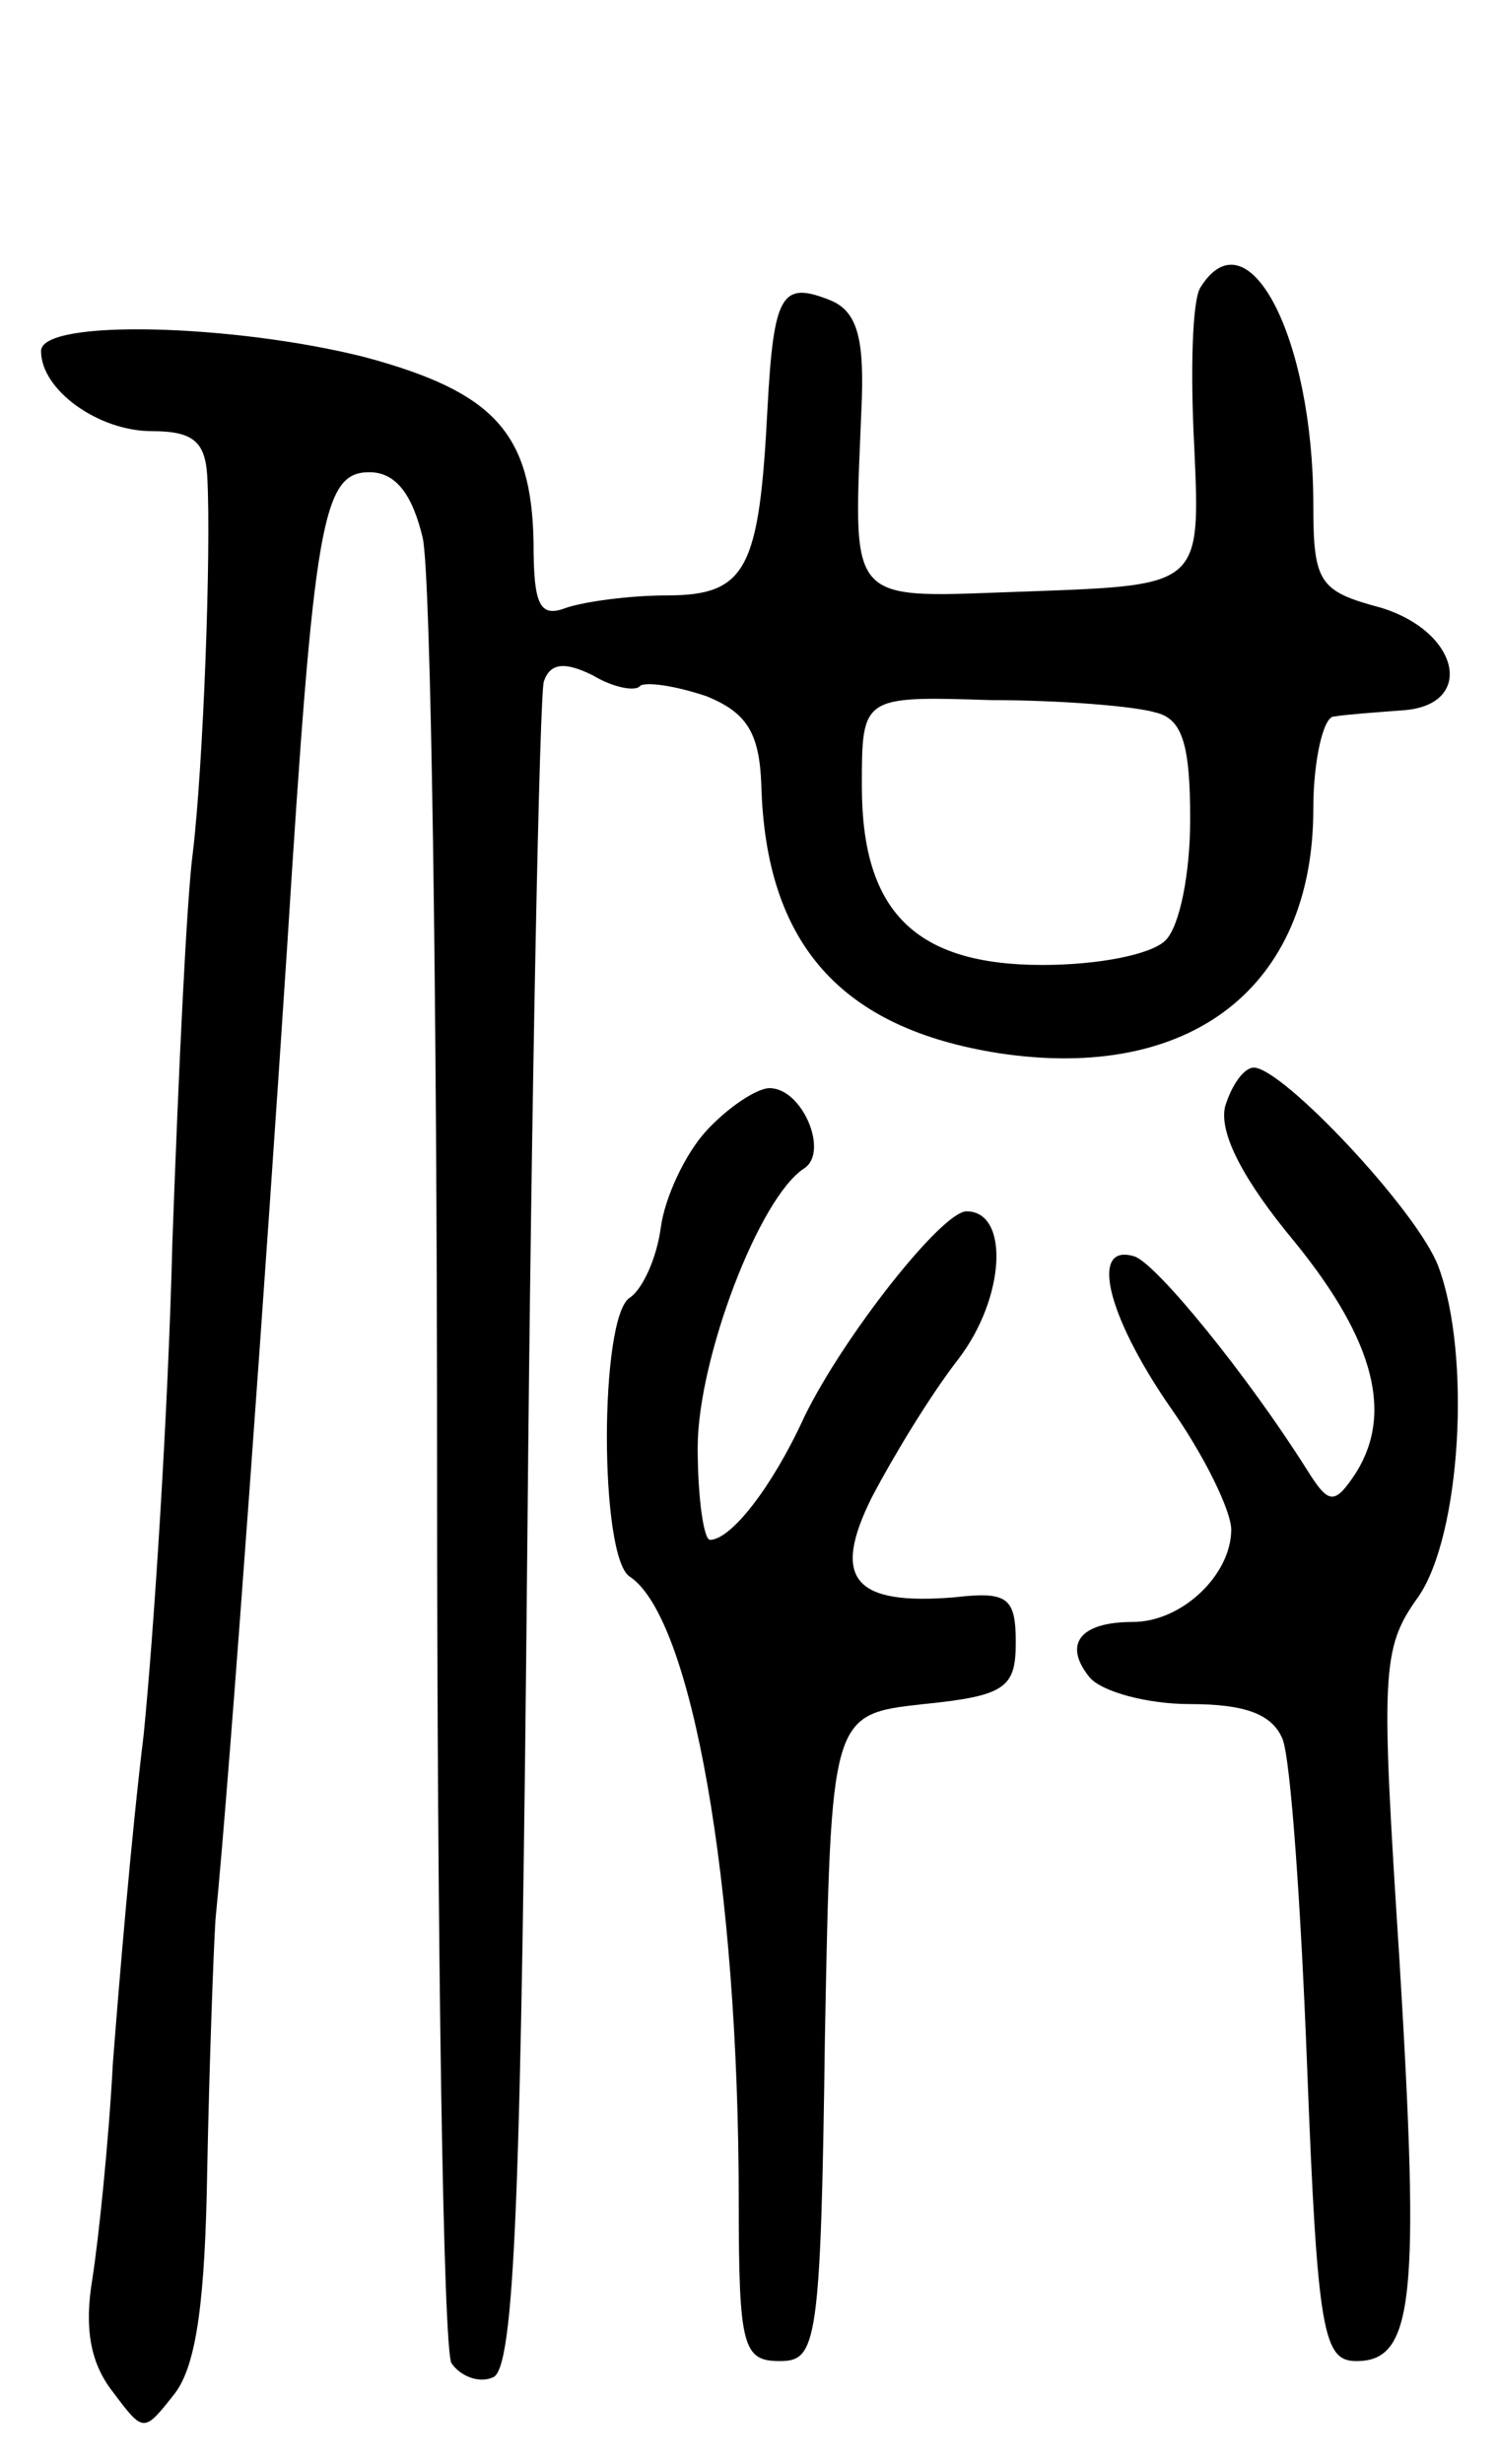 <svg version="1.0" xmlns="http://www.w3.org/2000/svg" width="73" height="120" viewBox="0 0 73 120" ><g transform="translate(0,120) scale(0.1,-0.1)" ><path d="M585 1060 c-4 -6 -5 -41 -3 -78 3 -67 3 -67 -79 -70 -93 -3 -87 -10 -83 94 1 31 -3 43 -16 48 -23 9 -27 3 -30 -53 -4 -78 -10 -91 -49 -91 -18 0 -40 -3 -49 -6 -13 -5 -16 1 -16 32 -1 53 -19 73 -82 90 -63 16 -158 19 -158 3 0 -19 28 -39 54 -39 20 0 26 -5 27 -22 2 -37 -2 -141 -7 -183 -3 -22 -7 -107 -10 -190 -2 -82 -9 -190 -14 -240 -6 -49 -12 -121 -15 -160 -2 -38 -7 -86 -10 -105 -4 -24 -1 -41 10 -55 15 -20 15 -20 30 -1 11 14 15 47 16 110 1 50 3 105 4 121 7 70 25 322 35 475 13 206 17 230 40 230 13 0 21 -11 26 -32 4 -18 7 -223 7 -455 0 -232 3 -427 7 -434 4 -6 13 -10 20 -7 11 3 14 91 17 409 2 222 6 410 8 417 3 9 10 10 24 3 10 -6 21 -8 23 -5 3 2 17 0 32 -5 20 -8 26 -18 27 -43 2 -78 39 -119 116 -131 93 -14 153 32 153 119 0 24 5 45 10 45 6 1 20 2 33 3 36 2 29 38 -10 50 -30 8 -33 12 -33 50 0 82 -32 143 -55 106z m-22 -207 c13 -3 17 -15 17 -52 0 -26 -5 -52 -12 -59 -7 -7 -33 -12 -60 -12 -62 0 -88 26 -88 87 0 44 0 44 63 42 34 0 70 -3 80 -6z"/><path d="M597 661 c-3 -13 9 -36 34 -66 39 -48 49 -85 28 -115 -9 -13 -12 -12 -22 4 -29 46 -73 100 -84 104 -22 7 -14 -28 17 -73 17 -24 30 -51 30 -60 0 -22 -24 -45 -48 -45 -26 0 -34 -11 -21 -27 6 -7 28 -13 49 -13 27 0 40 -5 45 -17 4 -10 9 -82 12 -160 5 -130 8 -143 24 -143 28 0 31 30 21 195 -9 140 -9 152 9 177 21 30 26 118 10 161 -10 27 -76 97 -90 97 -5 0 -11 -9 -14 -19z"/><path d="M344 649 c-10 -11 -20 -32 -22 -47 -2 -15 -9 -30 -15 -34 -15 -9 -15 -127 0 -136 30 -20 53 -149 53 -304 0 -71 2 -78 20 -78 18 0 20 8 22 158 3 157 3 157 48 162 40 4 45 8 45 30 0 22 -4 25 -30 22 -49 -4 -60 9 -40 49 10 19 28 49 42 67 23 30 25 72 4 72 -12 0 -60 -61 -79 -100 -16 -35 -36 -60 -46 -60 -3 0 -6 20 -6 45 0 43 30 122 52 136 12 8 -1 39 -17 39 -6 0 -20 -9 -31 -21z"/></g></svg> 
